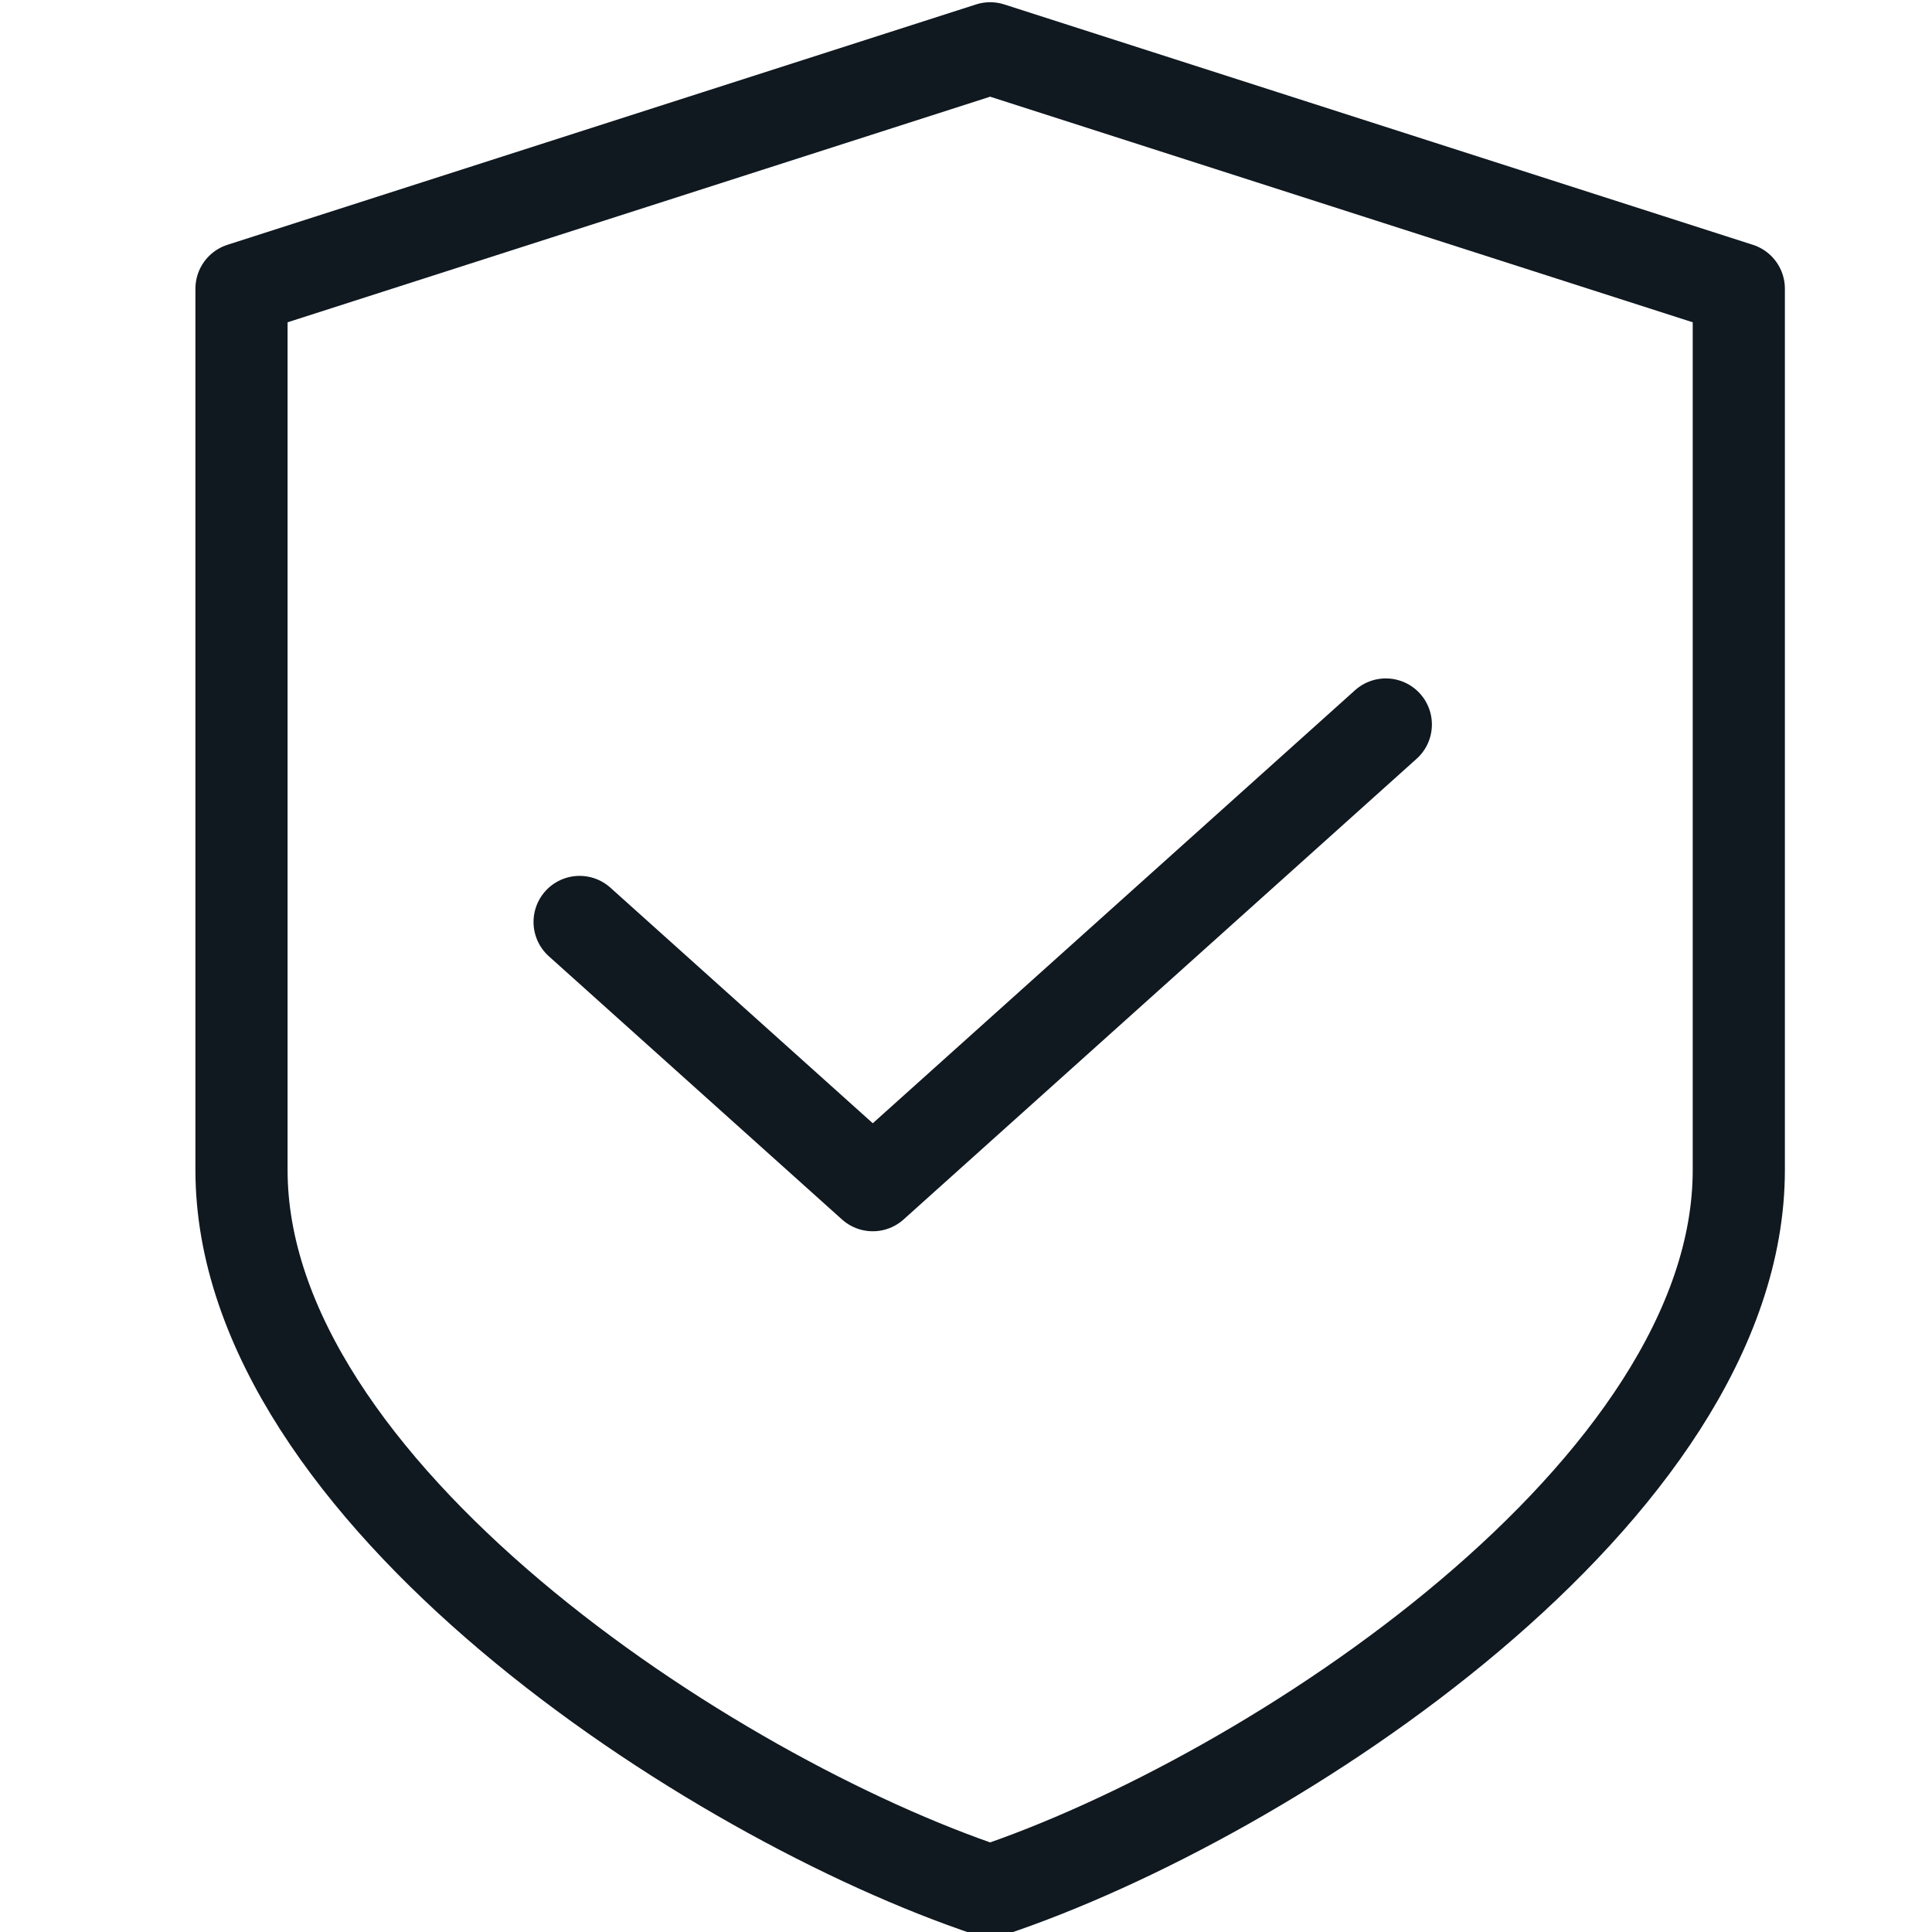 <svg width="40" height="40" viewBox="0 0 40 40" fill="none" xmlns="http://www.w3.org/2000/svg">
<g clip-path="url(#clip0_5597_30314)">
<path d="M12 19.088L18.07 24.538L28.692 15" stroke="#101820" stroke-width="1.908" stroke-miterlimit="10" stroke-linecap="round" stroke-linejoin="round"/>
<path d="M20.5 39.154C26.312 37.213 36 30.86 36 24.224C36 17.589 36 5.977 36 5.977L20.5 1L5 5.977C5 5.977 5 17.589 5 24.224C5 30.86 14.688 37.213 20.5 39.154Z" stroke="#101820" stroke-width="1.908" stroke-miterlimit="10" stroke-linecap="round" stroke-linejoin="round"/>
</g>
<defs>
<clipPath id="clip0_5597_30314">
<rect width="40" height="40" fill="white"/>
</clipPath>
</defs>
</svg>
